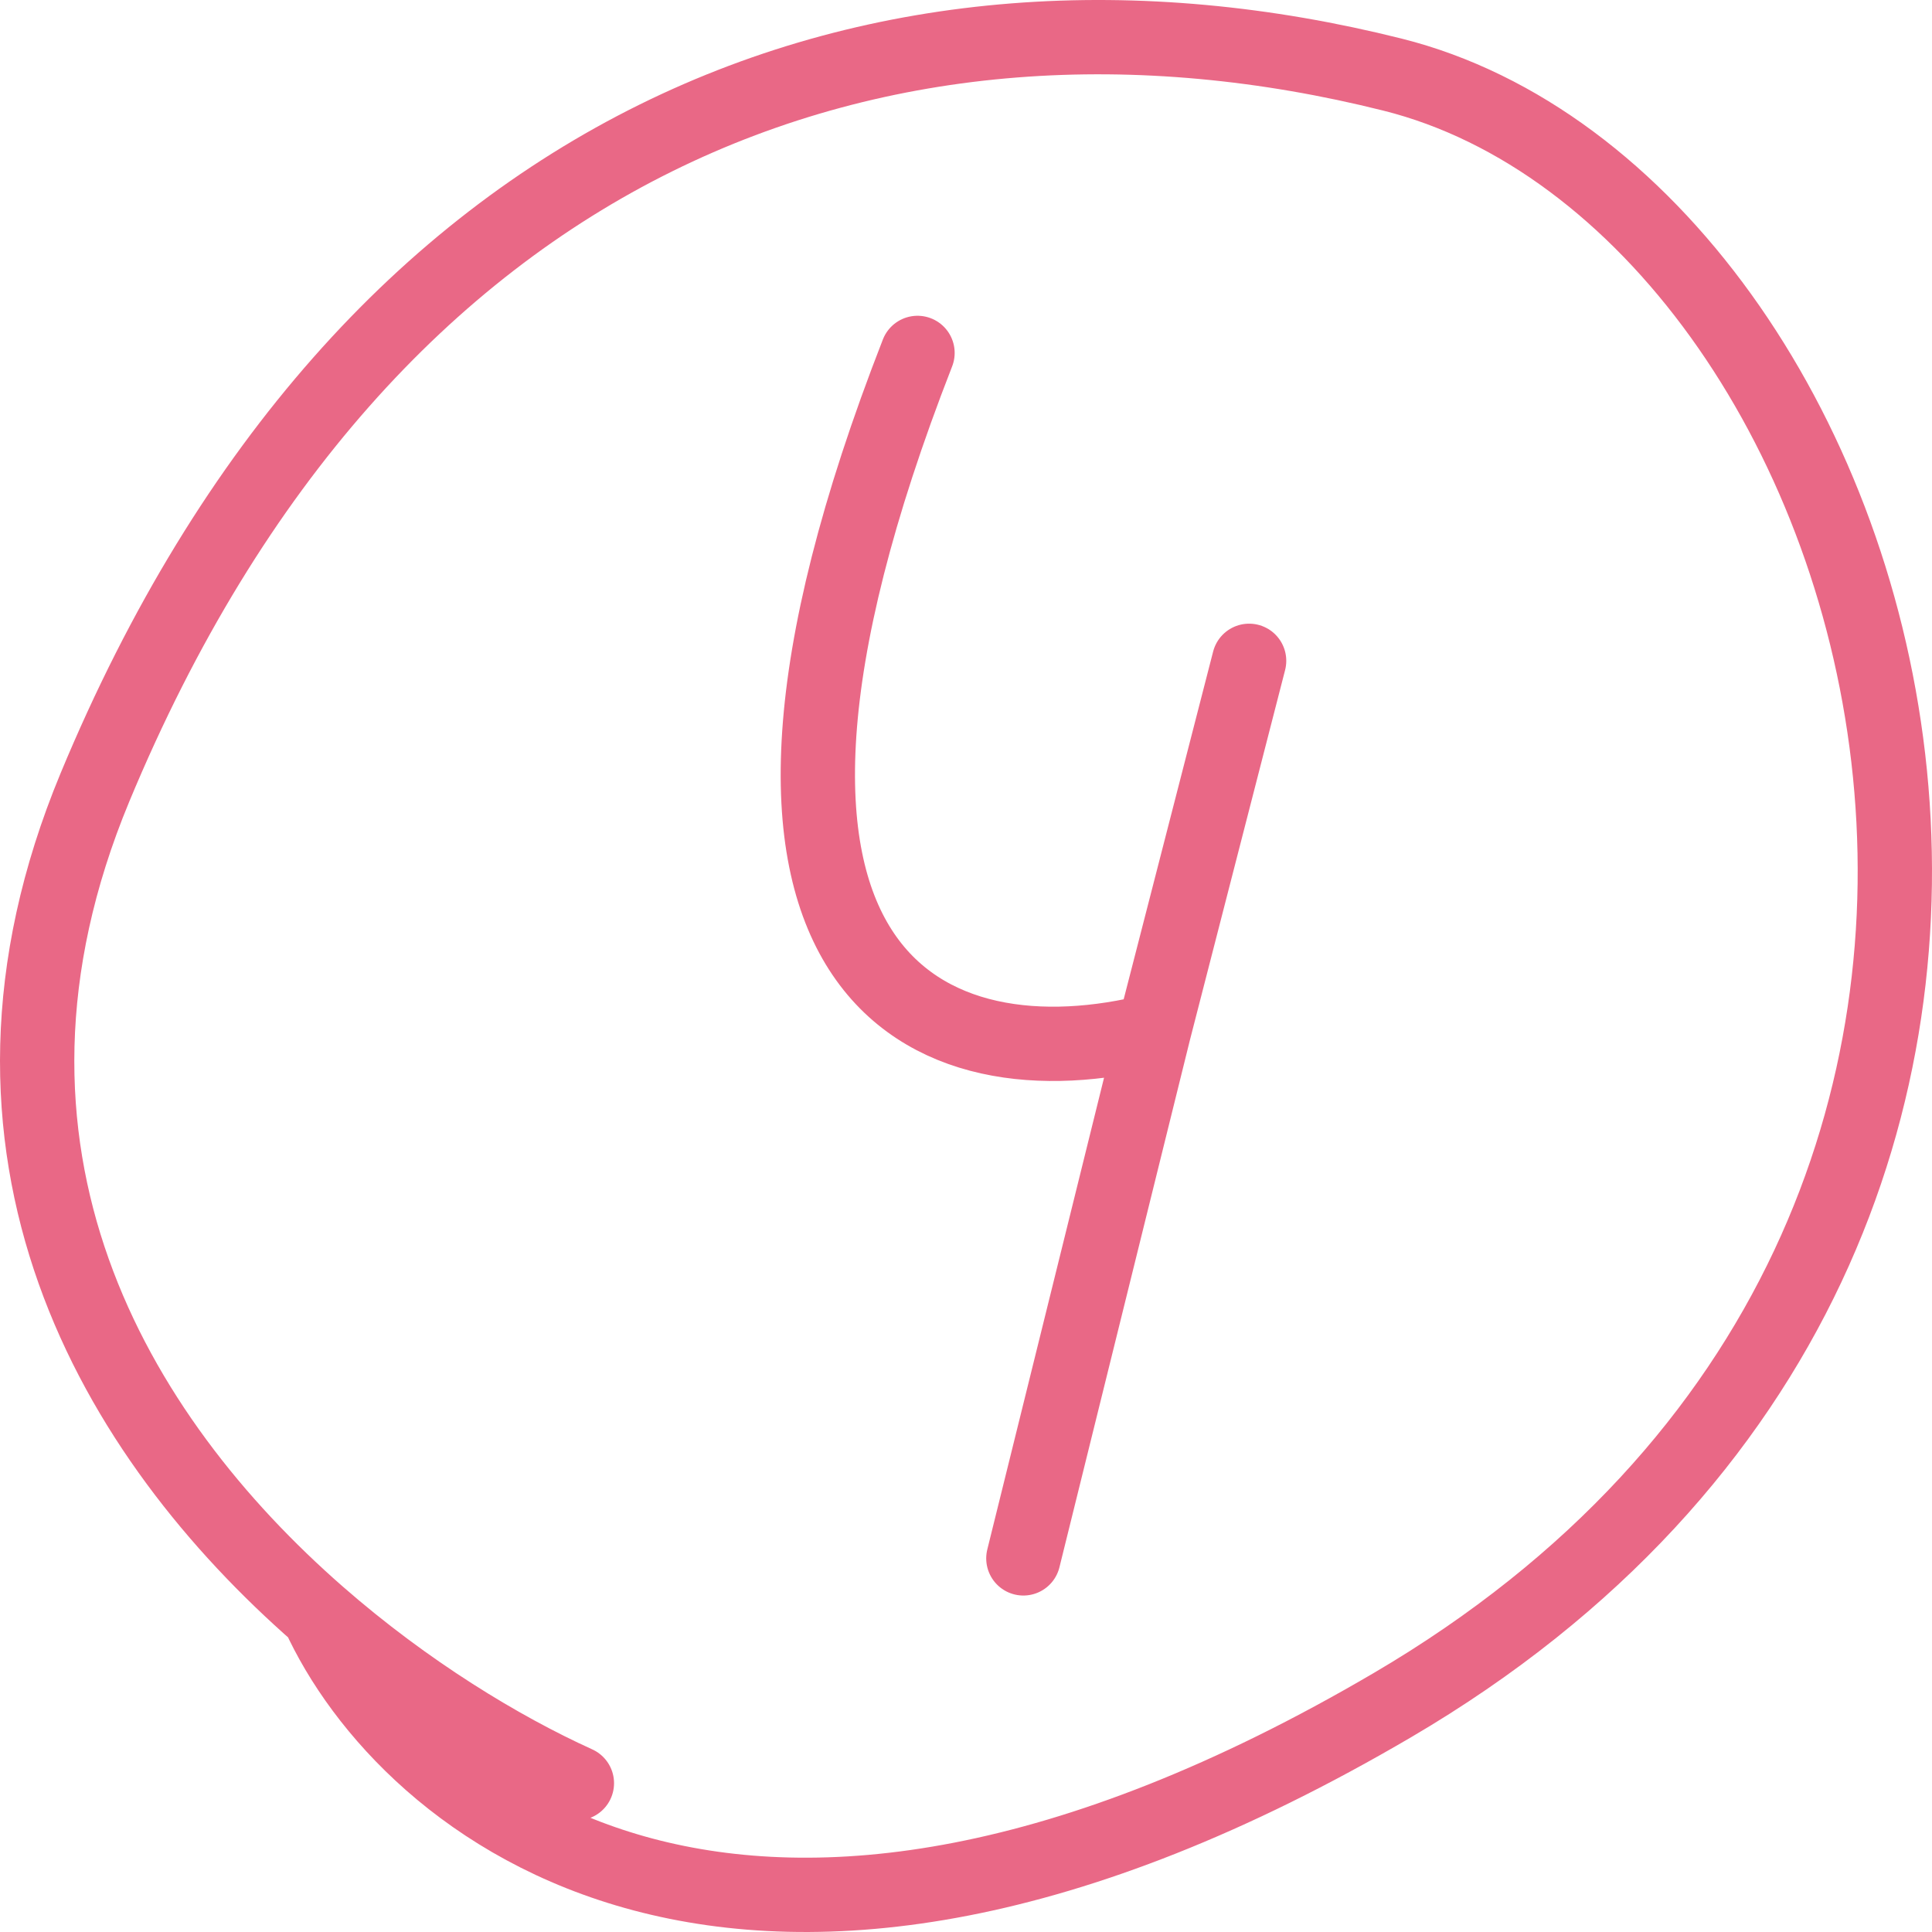 <?xml version="1.0" encoding="UTF-8"?> <svg xmlns="http://www.w3.org/2000/svg" width="52" height="52" viewBox="0 0 52 52" fill="none"><path d="M33.62 17.786L31.06 27.737M27.544 41.944L31.06 27.737M15.527 47.995C13.479 47.067 10.945 45.534 8.57 43.457M8.57 43.457C3.102 38.676 -1.524 31.011 2.556 21.191C9.873 3.585 23.842 -1.408 37.478 2.008C51.114 5.424 59.428 33.016 37.478 45.893C19.917 56.194 10.889 48.561 8.57 43.457ZM31.06 27.737C25.11 29.246 18.055 26.504 24.695 9.499" stroke="#E96886" stroke-width="2" stroke-linecap="round" stroke-linejoin="round"></path></svg> 